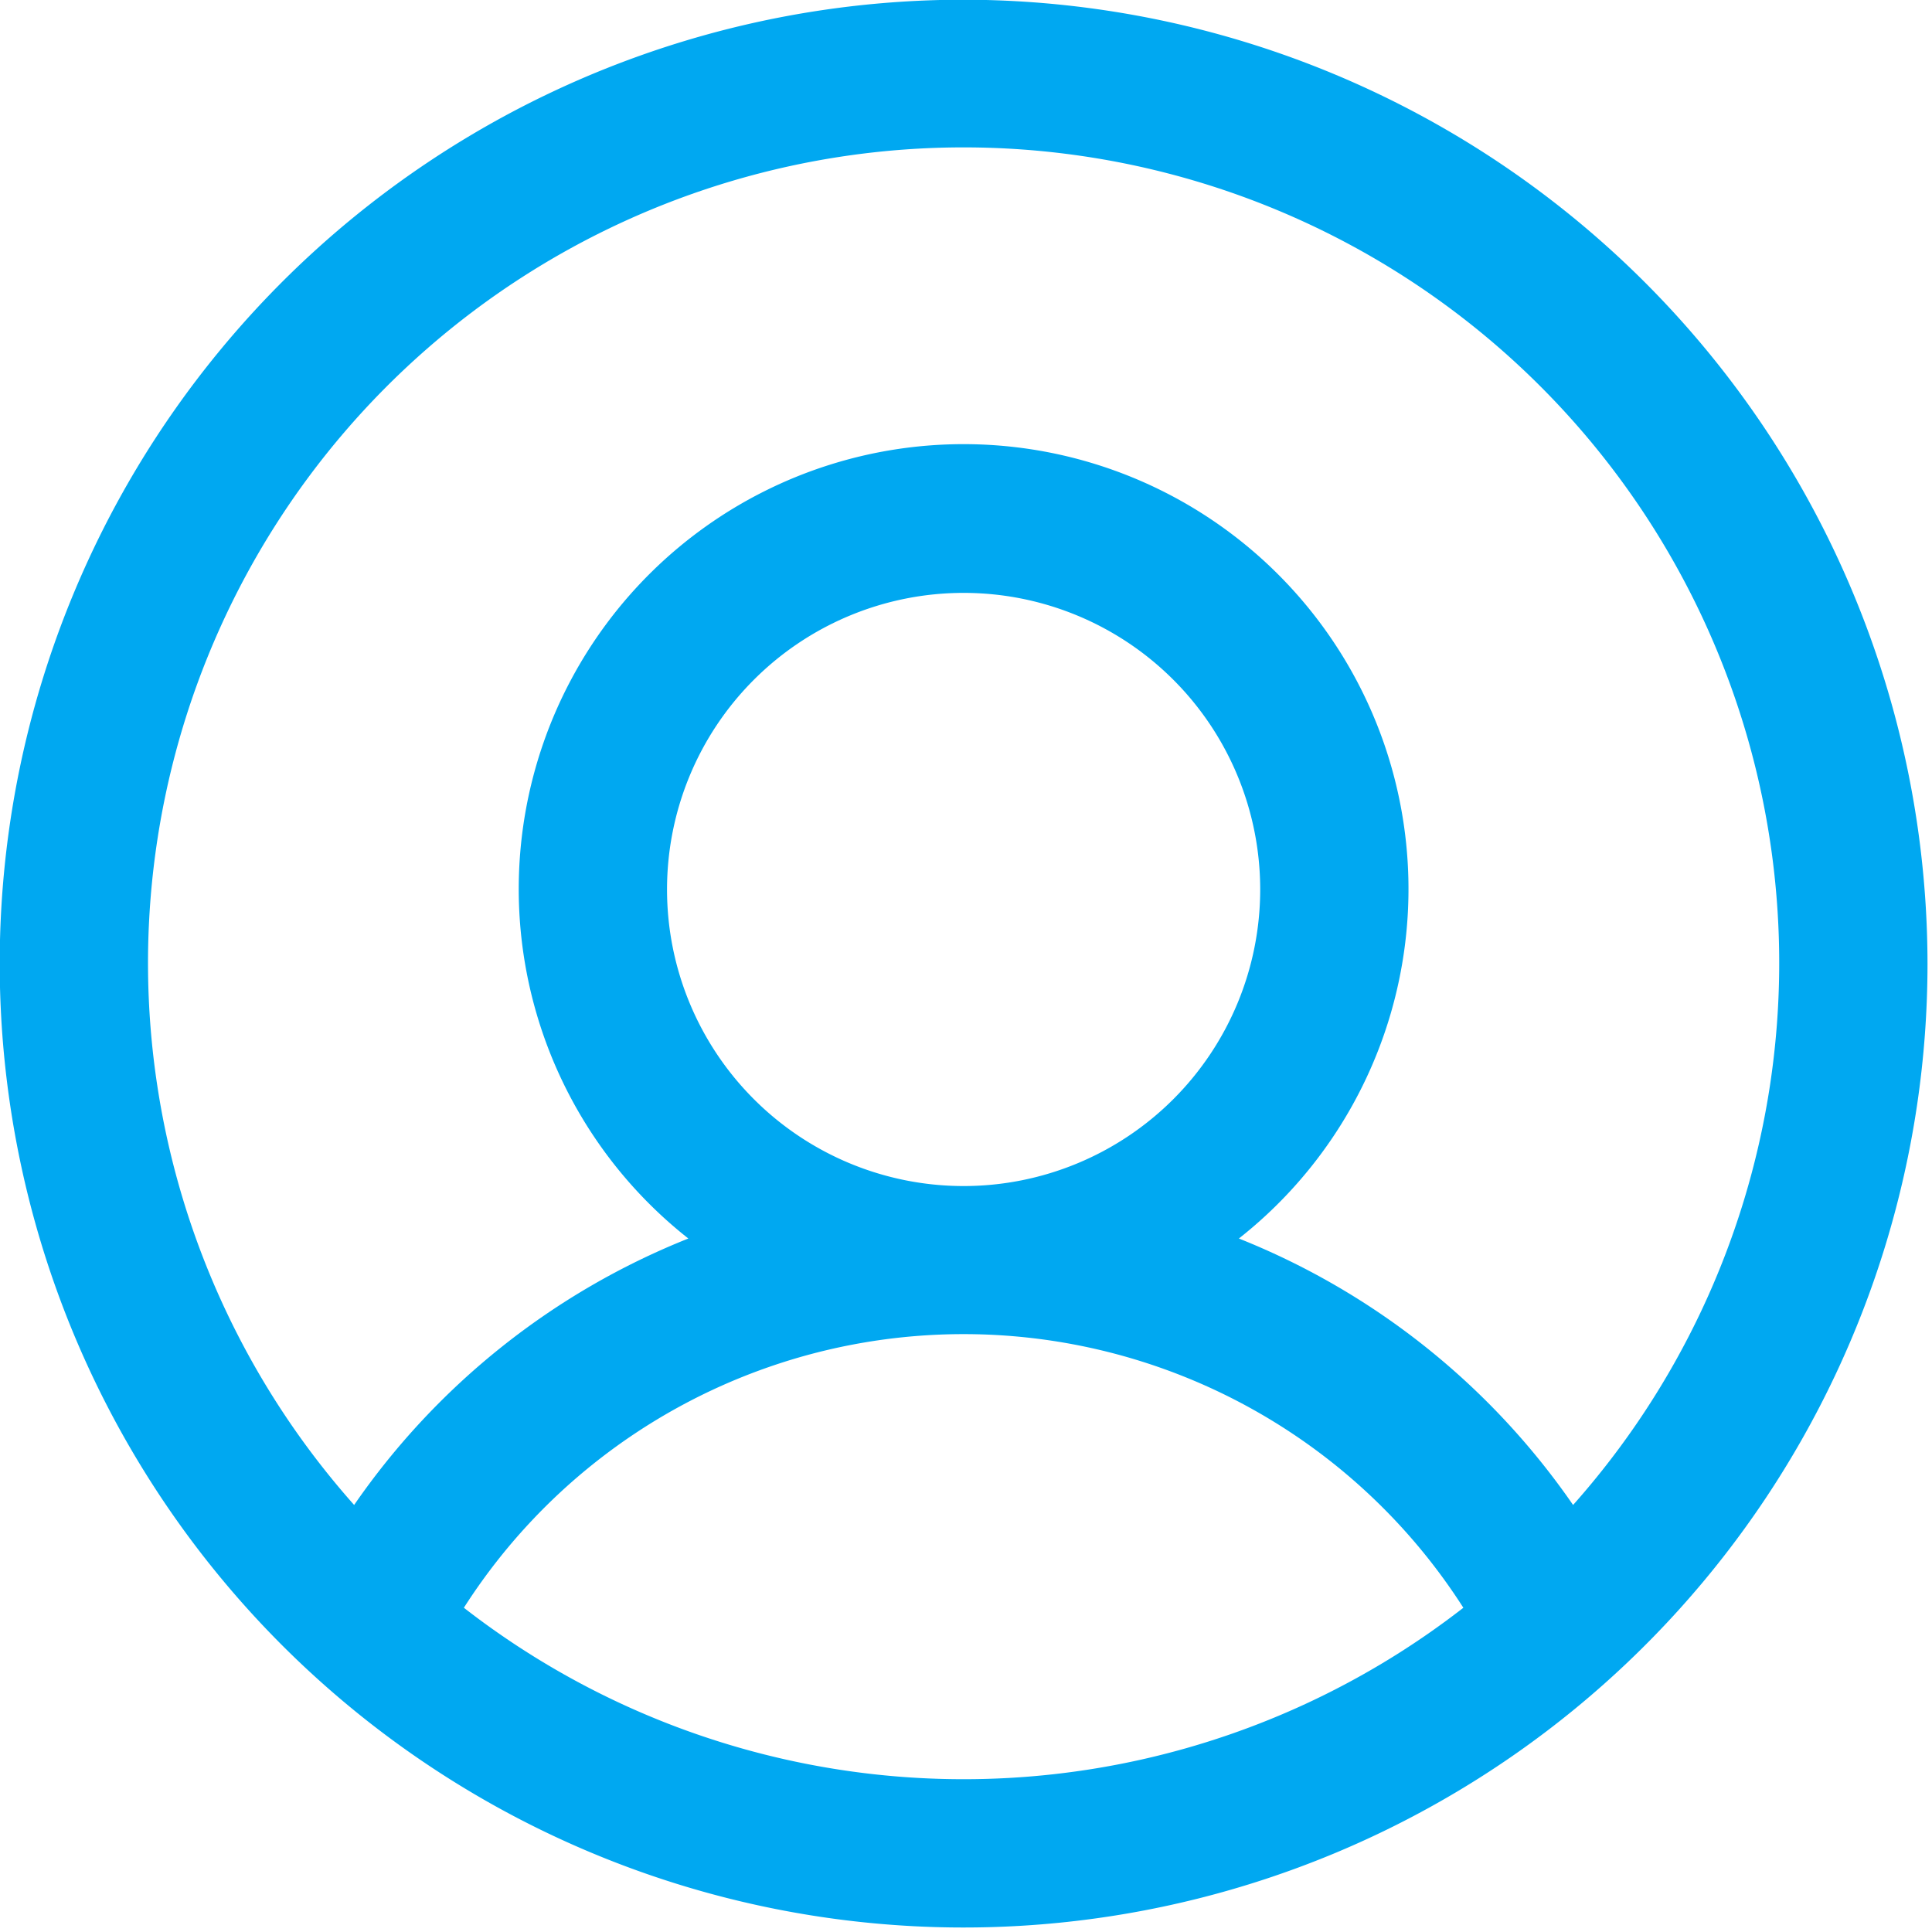 <?xml version="1.0" encoding="UTF-8" standalone="no"?>
<!-- Created with Inkscape (http://www.inkscape.org/) -->

<svg
   width="6.879mm"
   height="6.879mm"
   viewBox="0 0 6.879 6.879"
   version="1.1"
   id="svg1"
   xml:space="preserve"
   xmlns="http://www.w3.org/2000/svg"
   xmlns:svg="http://www.w3.org/2000/svg"><defs
     id="defs1" /><g
     id="layer1"
     transform="translate(-101.405,-145.06)"><g
       style="fill:#00a8f1;fill-opacity:1"
       id="g1"
       transform="matrix(0.033,0,0,0.033,100.612,144.267)"><path
         d="M 128,24 A 104,104 0 1 0 232,128 104.11,104.11 0 0 0 128,24 Z M 74.08,197.5 a 64,64 0 0 1 107.84,0 87.83,87.83 0 0 1 -107.84,0 z M 96,120 a 32,32 0 1 1 32,32 32,32 0 0 1 -32,-32 z m 97.76,66.41 a 79.66,79.66 0 0 0 -36.06,-28.75 48,48 0 1 0 -59.4,0 79.66,79.66 0 0 0 -36.06,28.75 88,88 0 1 1 131.52,0 z"
         id="path1"
         style="fill:#00a8f1;fill-opacity:1" /></g></g></svg>
